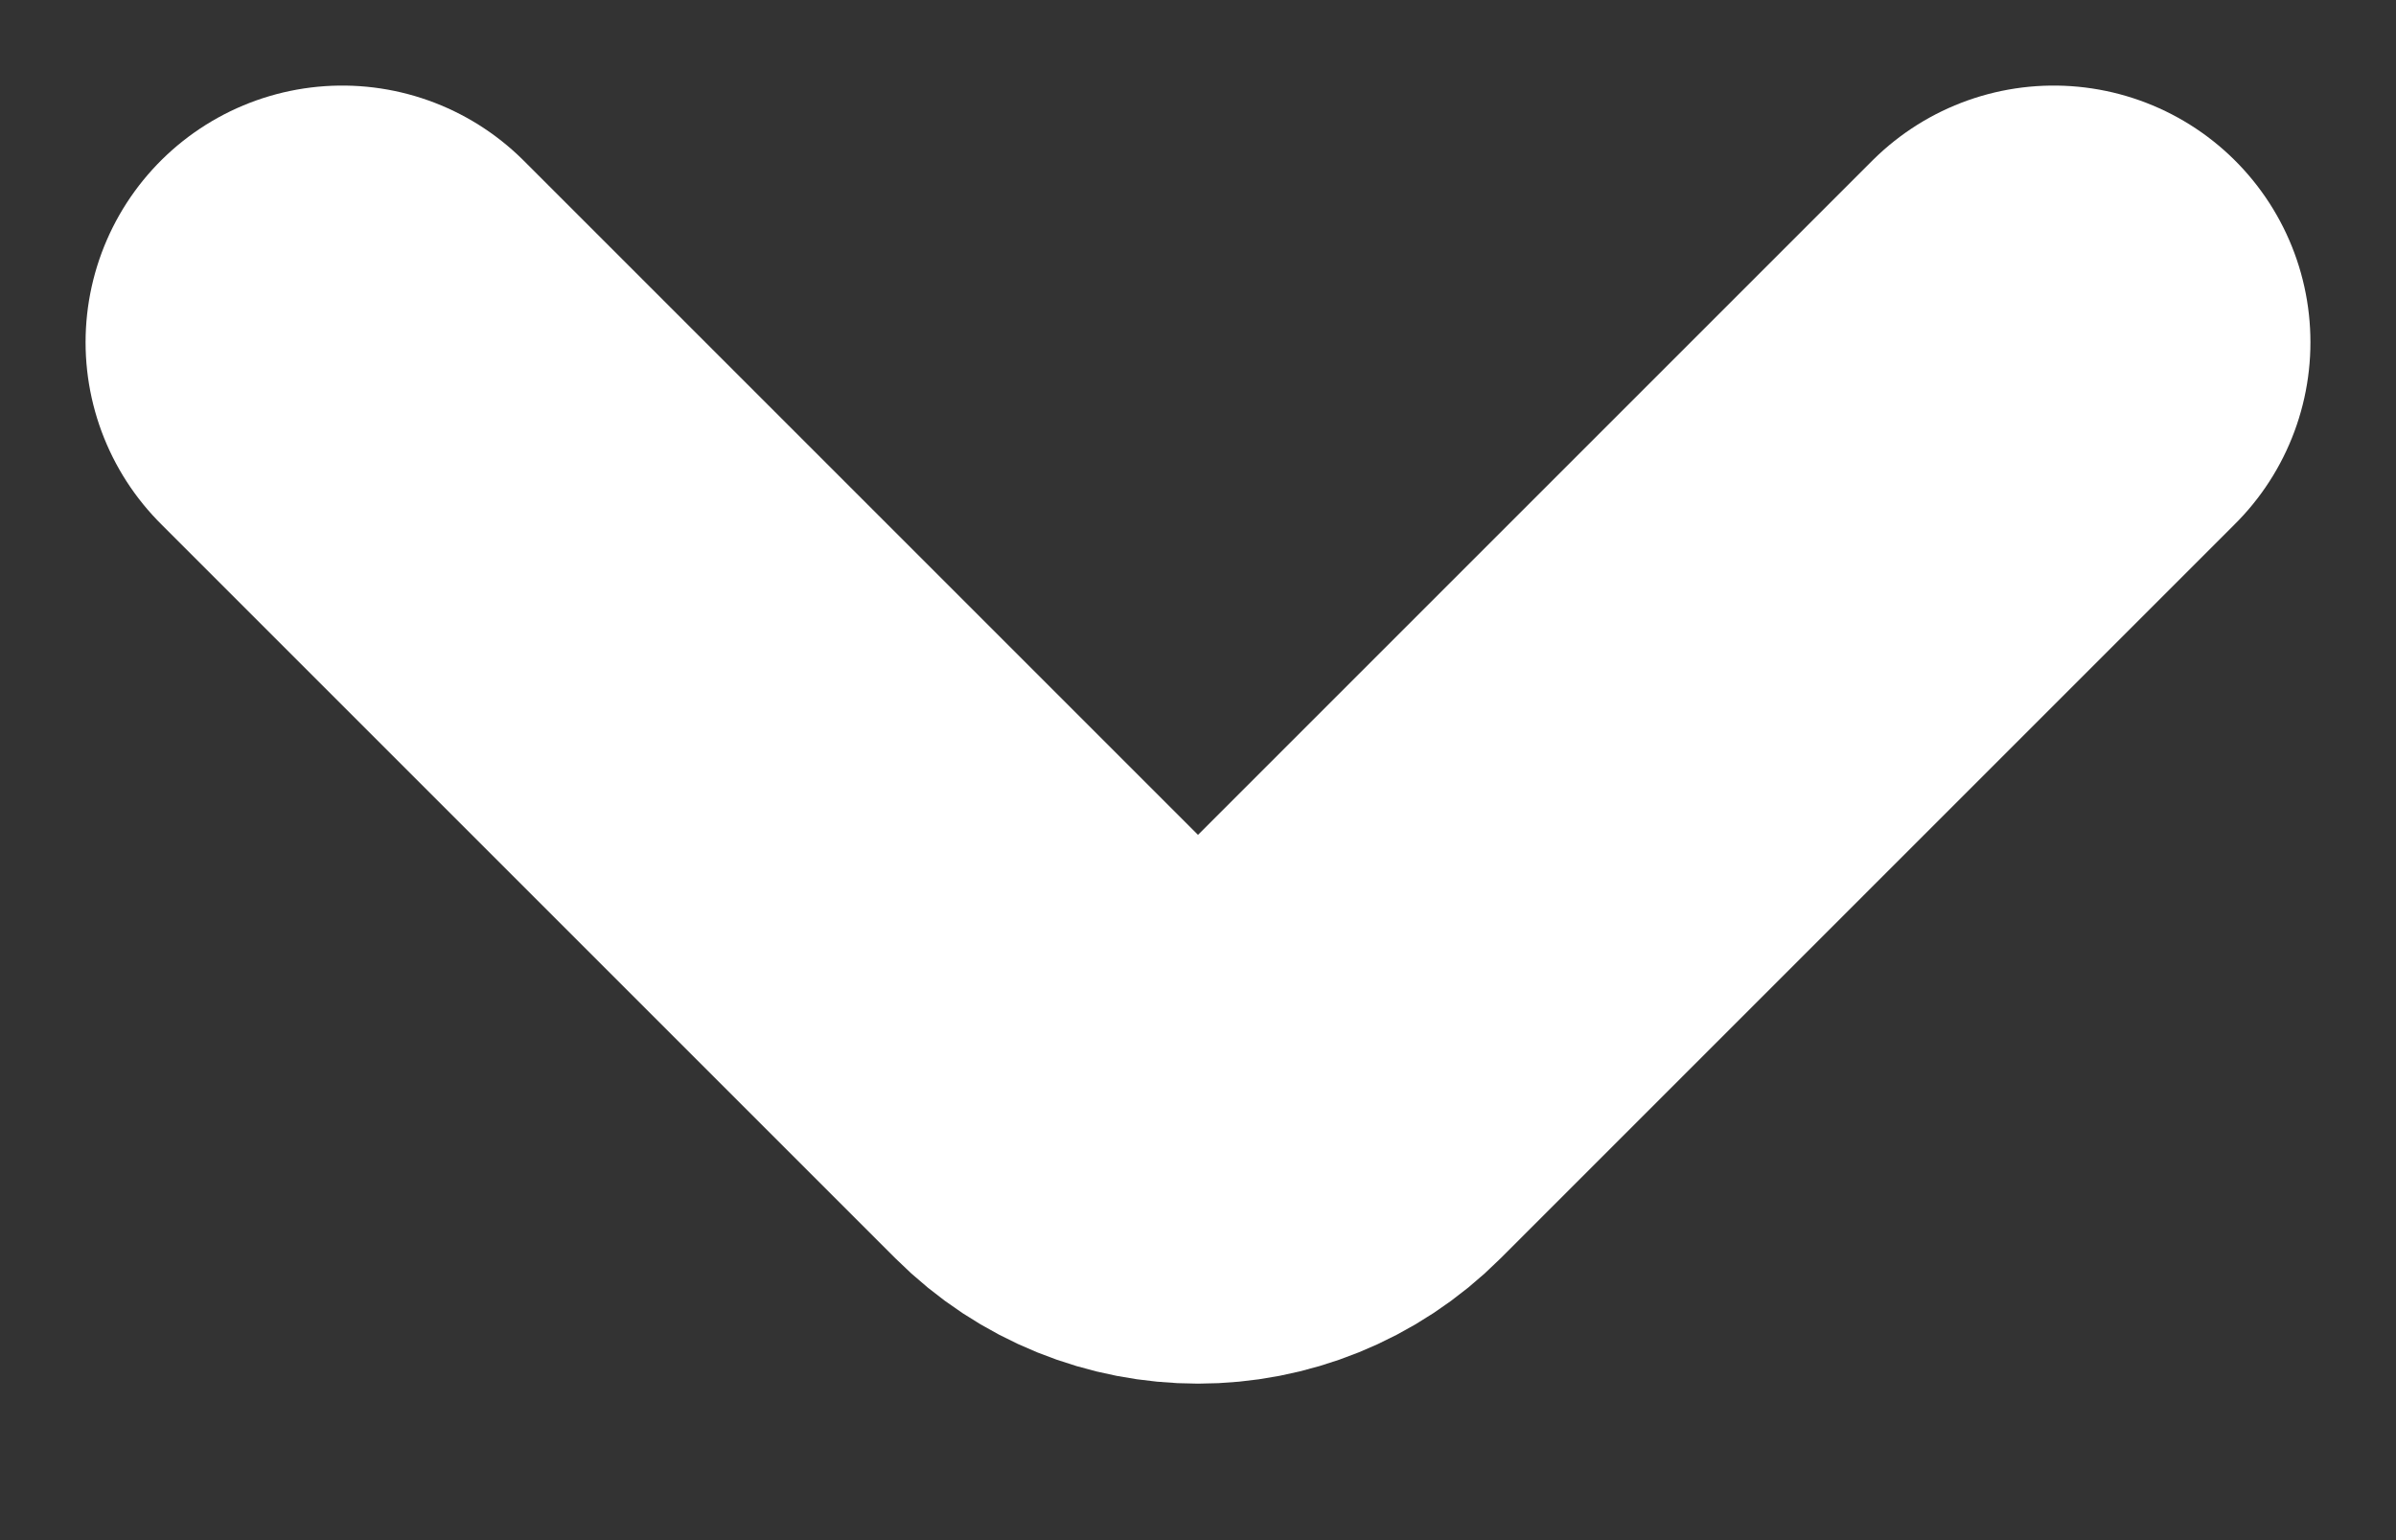<svg width="14" height="9" viewBox="0 0 14 9" fill="none" xmlns="http://www.w3.org/2000/svg">
<rect x="0" y="0" width="14" height="9" fill="#333333" stroke="none"/>
<path d="M2 2L6.293 6.293C6.683 6.683 7.317 6.683 7.707 6.293L12 2" stroke="white" stroke-width="3" stroke-linecap="round" stroke-linejoin="round"/>
</svg>
